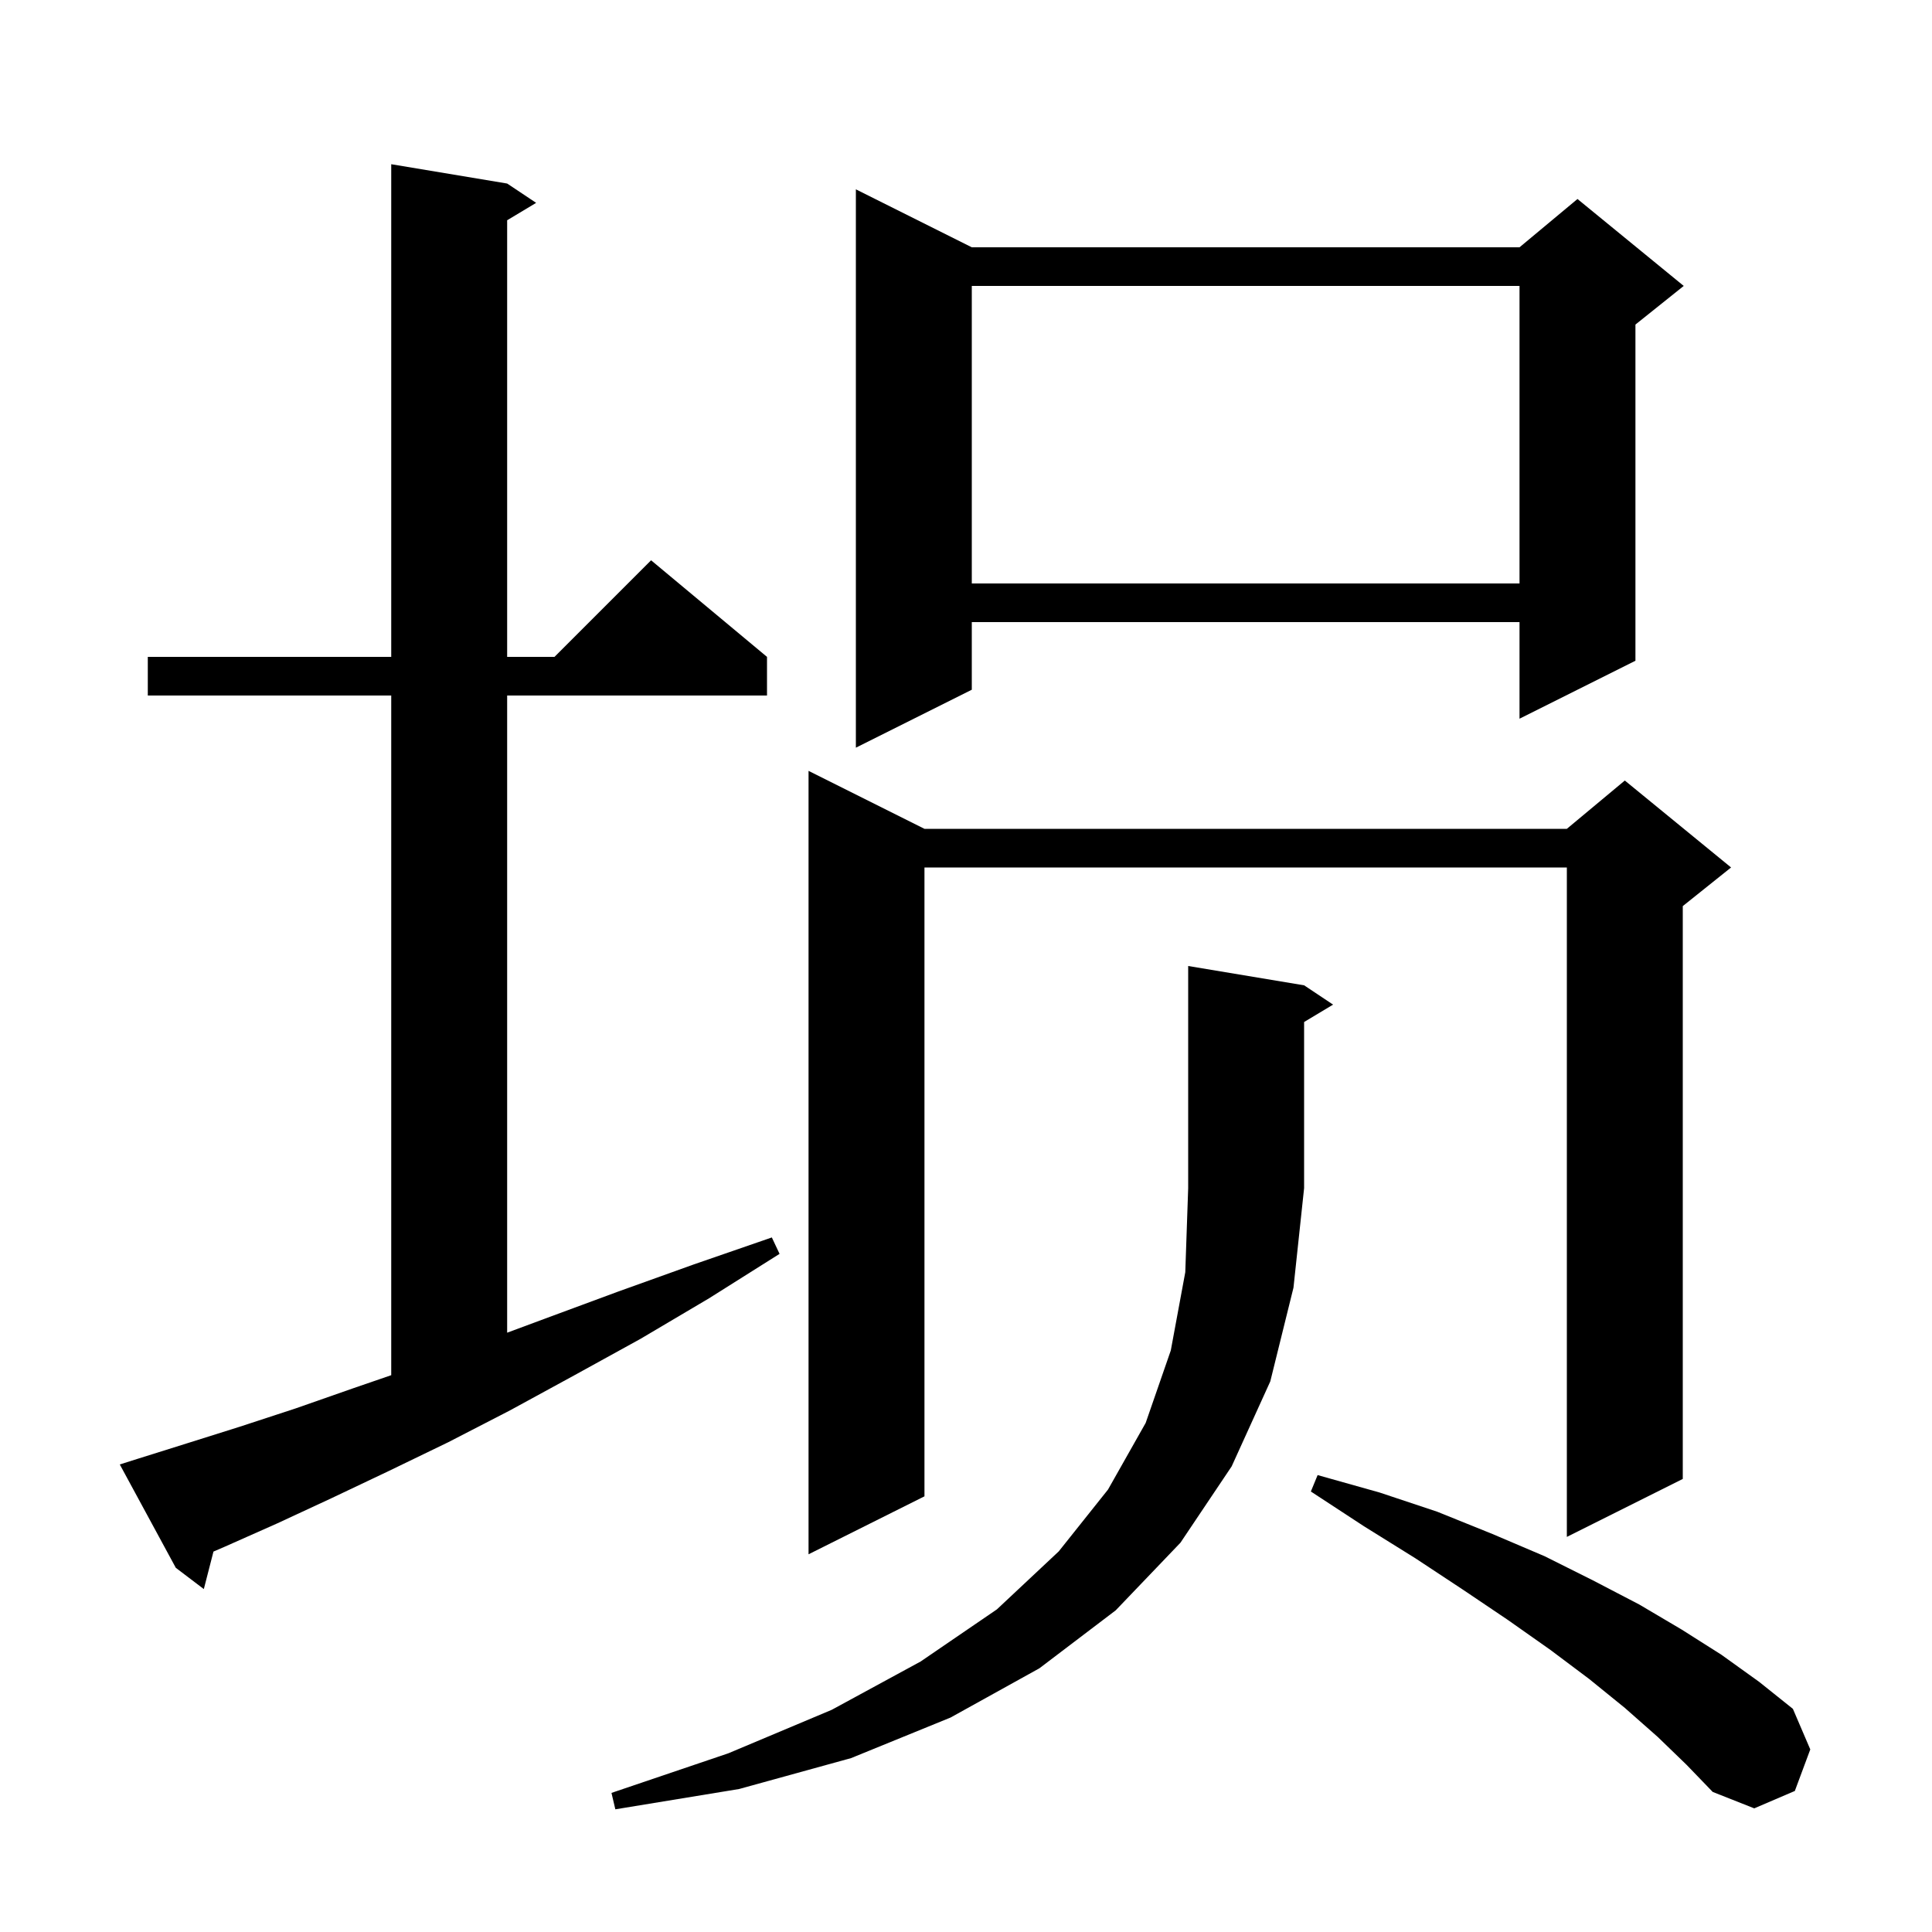 <svg xmlns="http://www.w3.org/2000/svg" xmlns:xlink="http://www.w3.org/1999/xlink" version="1.1" baseProfile="full" viewBox="0 0 200 200" width="200" height="200">
<g fill="black">
<path d="M 135.0 102.0 L 138.0 104.0 L 135.0 105.8 L 135.0 123.0 L 133.9 133.3 L 131.5 143.0 L 127.5 151.8 L 122.2 159.7 L 115.5 166.7 L 107.6 172.7 L 98.4 177.8 L 88.1 182.0 L 76.5 185.2 L 63.7 187.3 L 63.3 185.6 L 75.4 181.5 L 86.1 177.0 L 95.3 172.0 L 103.2 166.6 L 109.6 160.6 L 114.7 154.2 L 118.6 147.3 L 121.2 139.8 L 122.7 131.7 L 123.0 123.0 L 123.0 100.0 Z M 171.6 179.8 L 168.2 176.8 L 164.5 173.8 L 160.5 170.8 L 156.1 167.7 L 151.5 164.6 L 146.5 161.3 L 141.2 158.0 L 135.7 154.4 L 136.4 152.7 L 142.8 154.5 L 148.8 156.5 L 154.5 158.8 L 159.9 161.1 L 164.9 163.6 L 169.7 166.1 L 174.1 168.7 L 178.2 171.3 L 182.1 174.1 L 185.6 176.9 L 187.4 181.1 L 185.8 185.4 L 181.6 187.2 L 177.3 185.5 L 174.6 182.7 Z M 14.3 151.0 L 19.4 149.4 L 24.8 147.7 L 30.6 145.8 L 36.6 143.7 L 40.5 142.359 L 40.5 72.0 L 15.3 72.0 L 15.3 68.0 L 40.5 68.0 L 40.5 17.0 L 52.5 19.0 L 55.5 21.0 L 52.5 22.8 L 52.5 68.0 L 57.4 68.0 L 67.4 58.0 L 79.4 68.0 L 79.4 72.0 L 52.5 72.0 L 52.5 137.96 L 56.7 136.4 L 64.0 133.7 L 71.8 130.9 L 79.9 128.1 L 80.7 129.8 L 73.4 134.4 L 66.3 138.6 L 59.4 142.4 L 52.8 146.0 L 46.4 149.3 L 40.2 152.3 L 34.3 155.1 L 28.7 157.7 L 23.3 160.1 L 22.098 160.618 L 21.1 164.5 L 18.2 162.3 L 12.4 151.6 Z M 95.7 85.8 L 162.2 85.8 L 168.2 80.8 L 179.2 89.8 L 174.2 93.8 L 174.2 153.1 L 162.2 159.1 L 162.2 89.8 L 95.7 89.8 L 95.7 154.9 L 83.7 160.9 L 83.7 79.8 Z M 100.6 25.6 L 157.3 25.6 L 163.3 20.6 L 174.3 29.6 L 169.3 33.6 L 169.3 68.4 L 157.3 74.4 L 157.3 64.4 L 100.6 64.4 L 100.6 71.4 L 88.6 77.4 L 88.6 19.6 Z M 100.6 29.6 L 100.6 60.4 L 157.3 60.4 L 157.3 29.6 Z " />
</g>
</svg>
